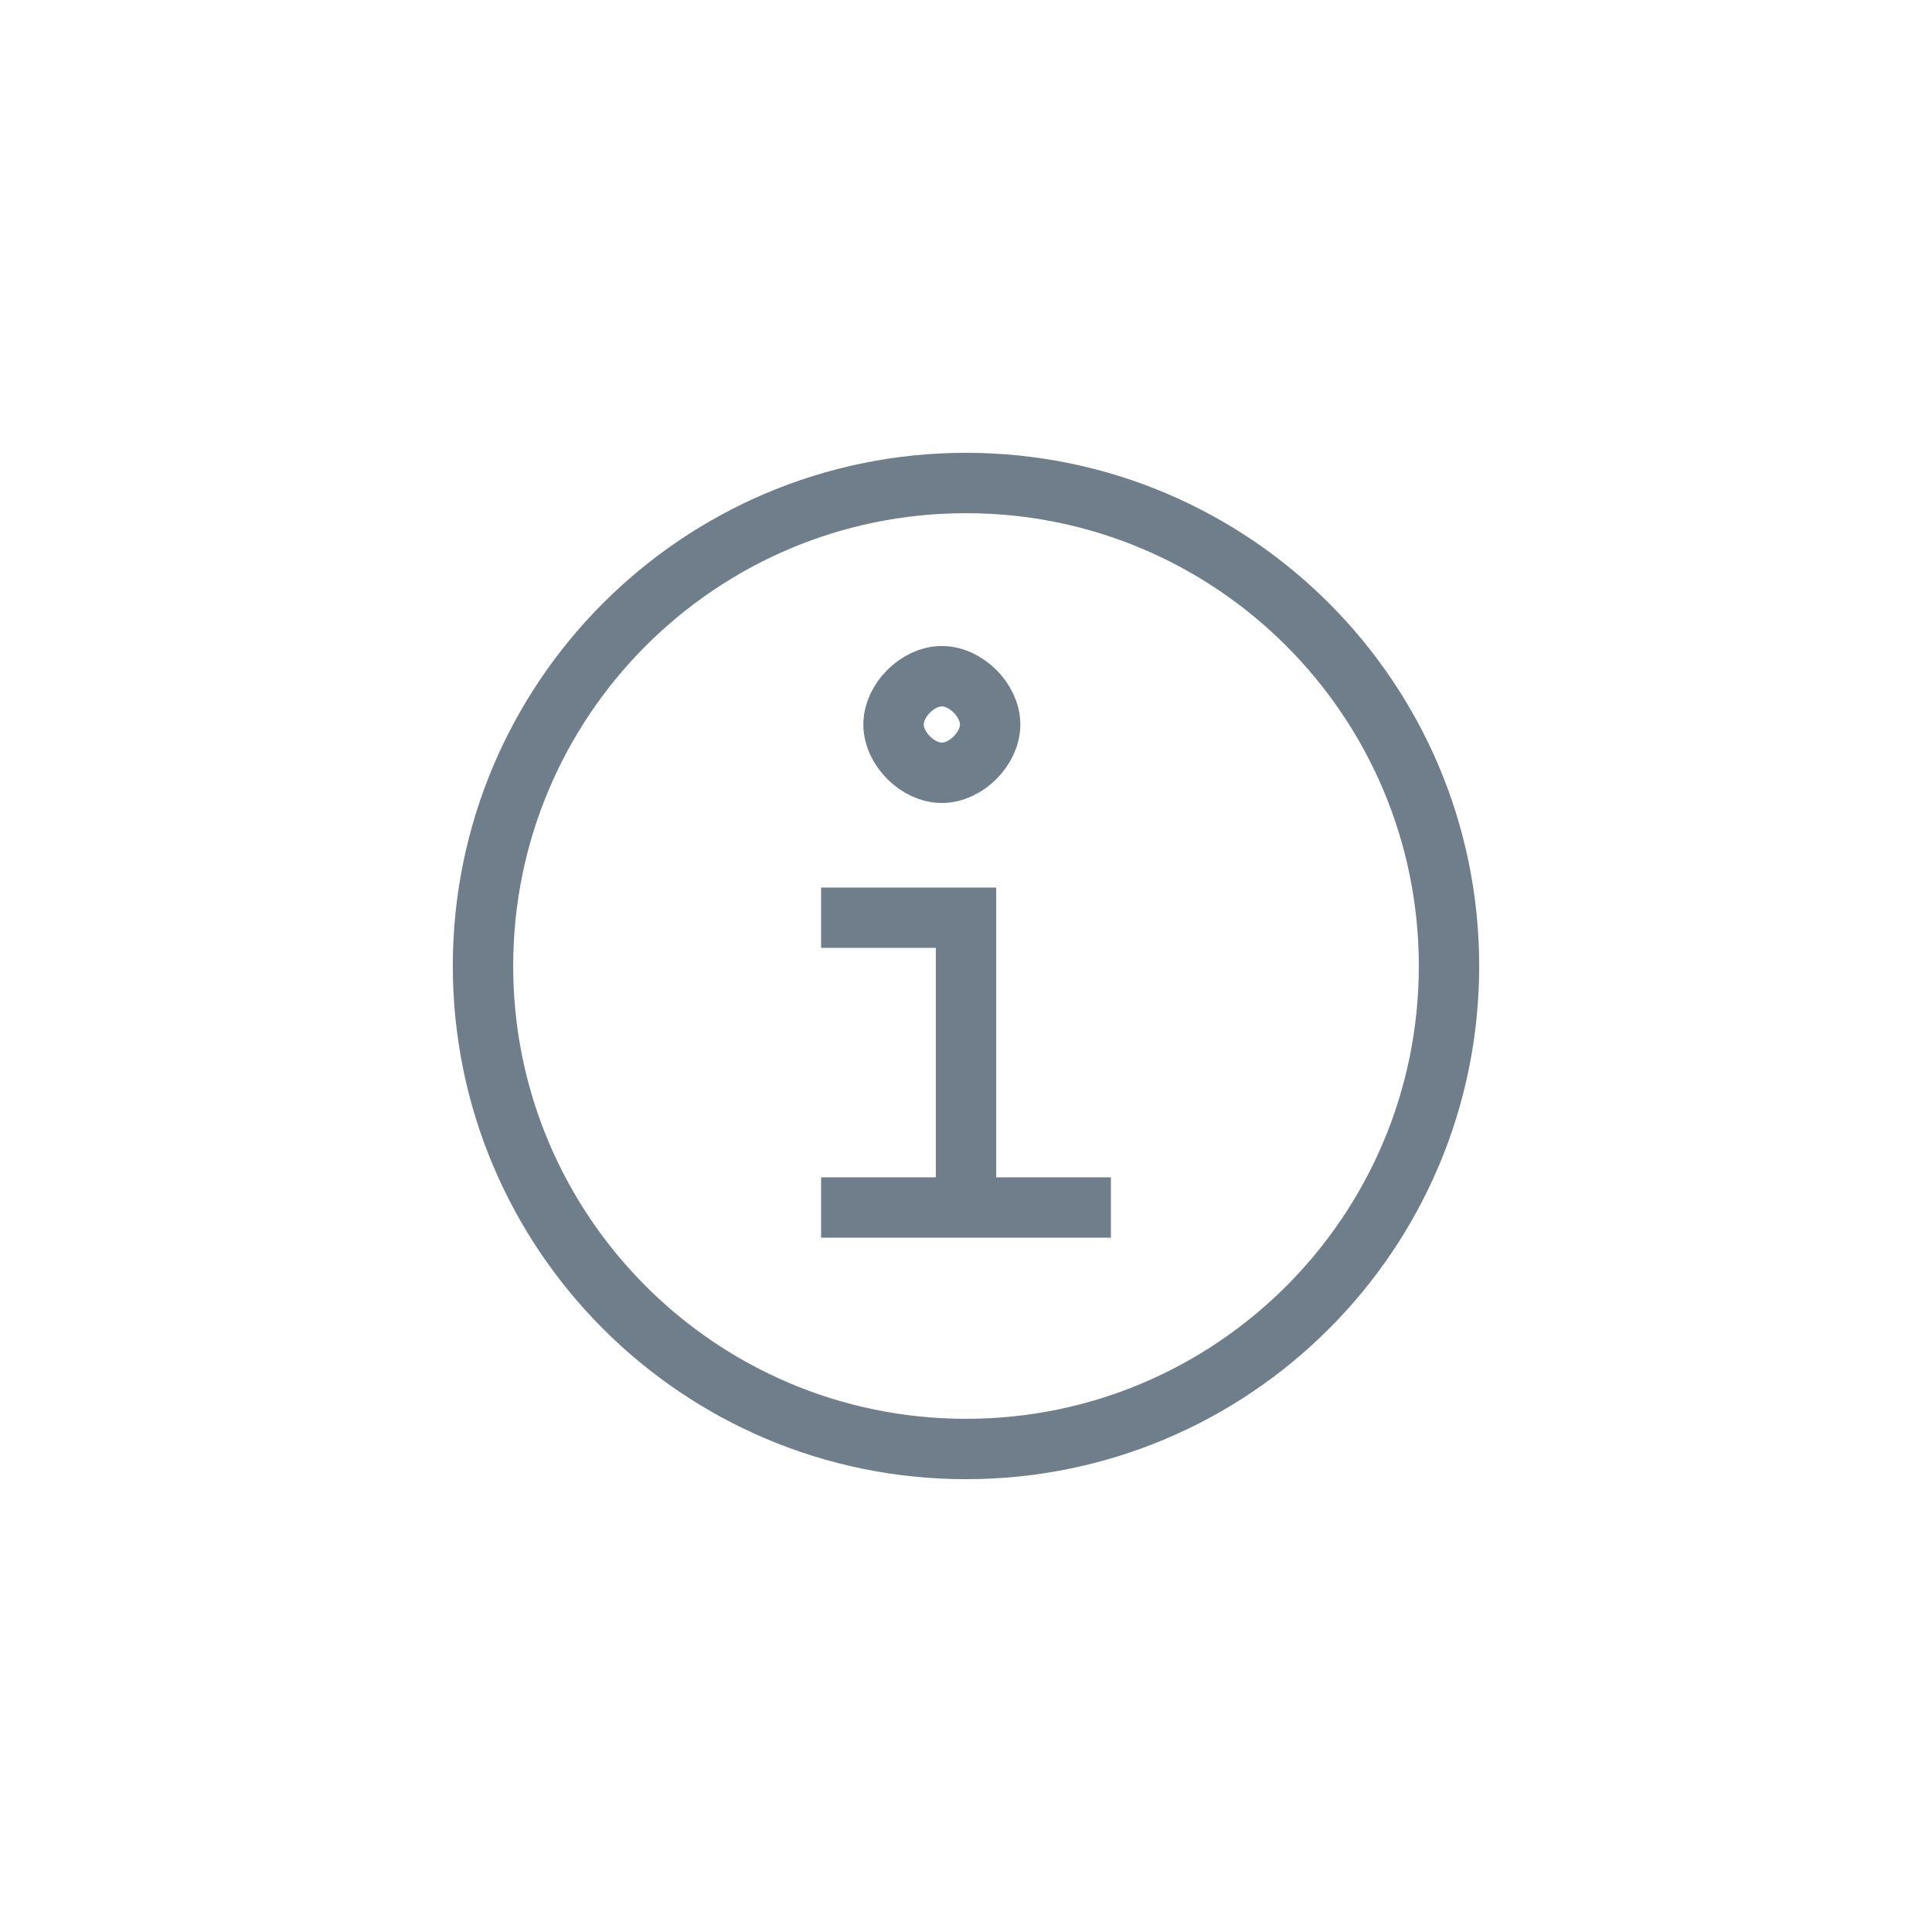 <svg width="64" height="64" viewBox="0 0 64 64" fill="none" xmlns="http://www.w3.org/2000/svg">
<path d="M27.2 30.4H32V40M32 40H27.2M32 40H36.8M32.8 24C32.8 24.8 32 25.6 31.2 25.6C30.4 25.6 29.6 24.8 29.6 24C29.6 23.2 30.4 22.4 31.2 22.4C32 22.4 32.8 23.2 32.8 24ZM48 32C48 40.837 40.837 48 32 48C23.163 48 16 40.837 16 32C16 23.163 23.163 16 32 16C40.837 16 48 23.163 48 32Z" stroke="#707E8C" stroke-width="2"/>
</svg>
